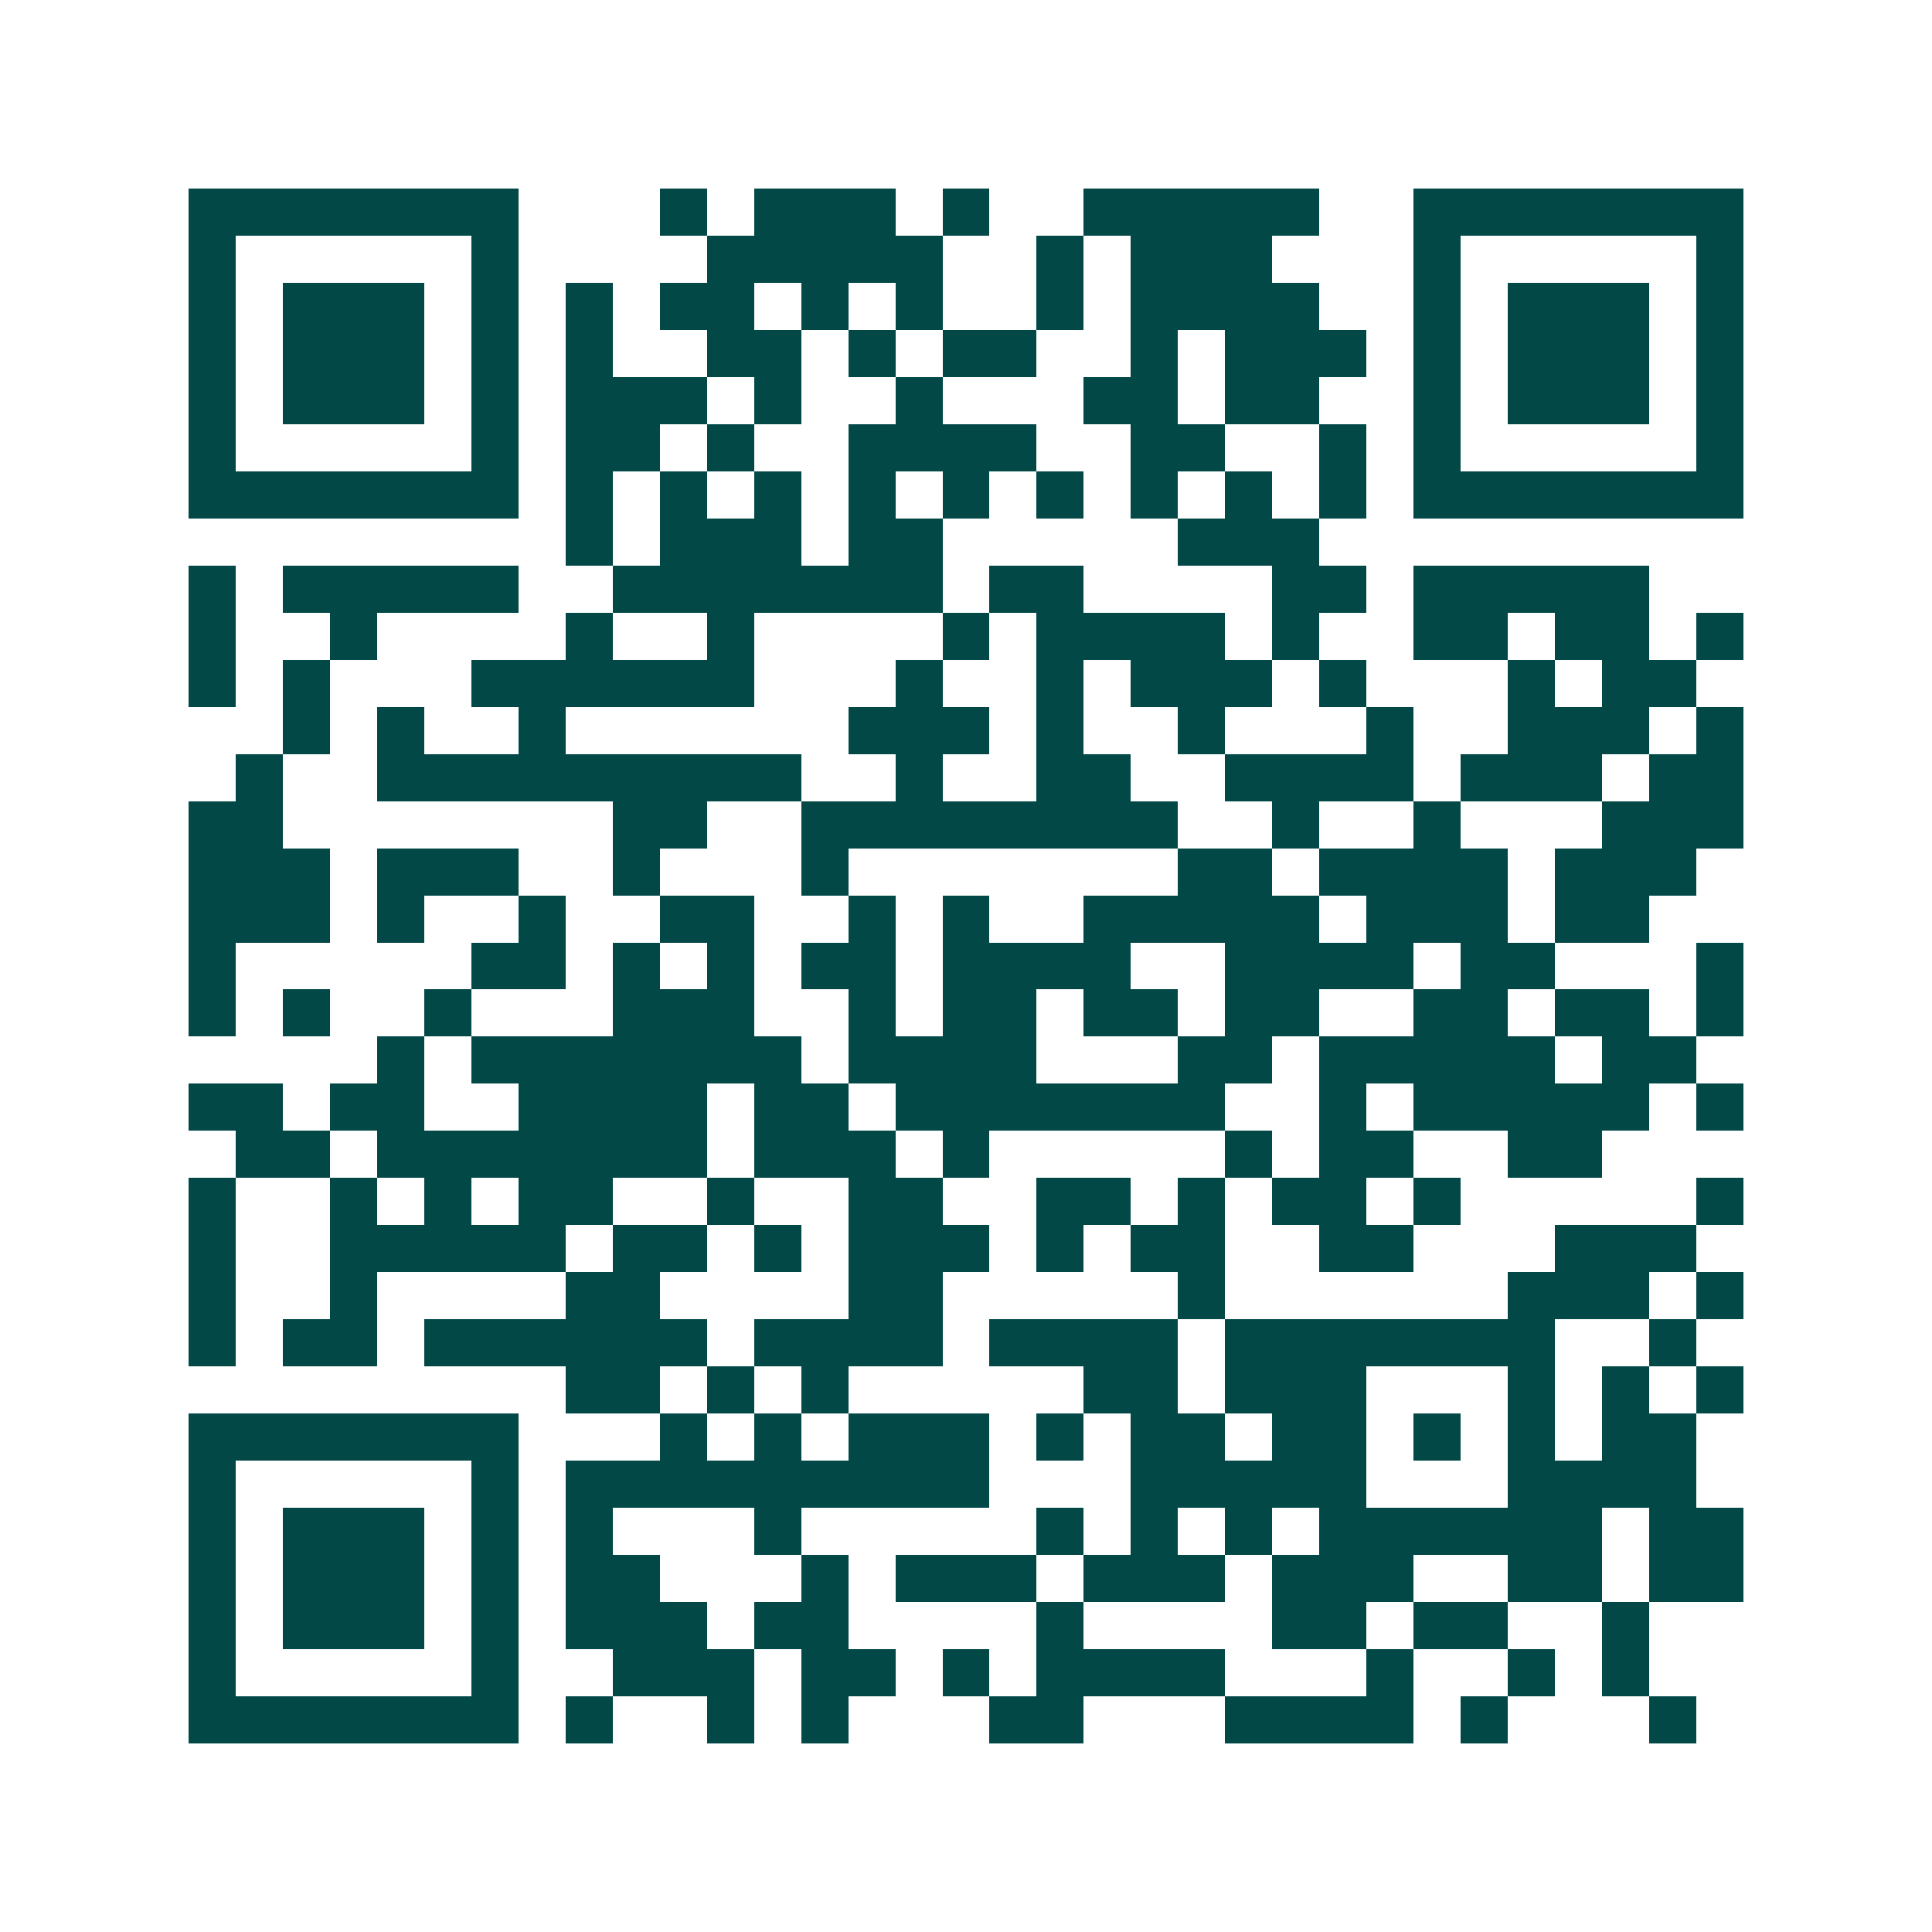 <svg xmlns="http://www.w3.org/2000/svg" width="200" height="200" viewBox="0 0 41 41" shape-rendering="crispEdges"><path fill="#ffffff" d="M0 0h41v41H0z"/><path stroke="#014847" d="M4 4.5h7m3 0h1m1 0h3m1 0h1m2 0h5m2 0h7M4 5.5h1m5 0h1m4 0h5m2 0h1m1 0h3m3 0h1m5 0h1M4 6.5h1m1 0h3m1 0h1m1 0h1m1 0h2m1 0h1m1 0h1m2 0h1m1 0h4m2 0h1m1 0h3m1 0h1M4 7.5h1m1 0h3m1 0h1m1 0h1m2 0h2m1 0h1m1 0h2m2 0h1m1 0h3m1 0h1m1 0h3m1 0h1M4 8.5h1m1 0h3m1 0h1m1 0h3m1 0h1m2 0h1m3 0h2m1 0h2m2 0h1m1 0h3m1 0h1M4 9.5h1m5 0h1m1 0h2m1 0h1m2 0h4m2 0h2m2 0h1m1 0h1m5 0h1M4 10.5h7m1 0h1m1 0h1m1 0h1m1 0h1m1 0h1m1 0h1m1 0h1m1 0h1m1 0h1m1 0h7M12 11.5h1m1 0h3m1 0h2m5 0h3M4 12.5h1m1 0h5m2 0h7m1 0h2m4 0h2m1 0h5M4 13.5h1m2 0h1m4 0h1m2 0h1m4 0h1m1 0h4m1 0h1m2 0h2m1 0h2m1 0h1M4 14.5h1m1 0h1m3 0h6m3 0h1m2 0h1m1 0h3m1 0h1m3 0h1m1 0h2M6 15.5h1m1 0h1m2 0h1m6 0h3m1 0h1m2 0h1m3 0h1m2 0h3m1 0h1M5 16.5h1m2 0h9m2 0h1m2 0h2m2 0h4m1 0h3m1 0h2M4 17.5h2m7 0h2m2 0h8m2 0h1m2 0h1m3 0h3M4 18.5h3m1 0h3m2 0h1m3 0h1m7 0h2m1 0h4m1 0h3M4 19.5h3m1 0h1m2 0h1m2 0h2m2 0h1m1 0h1m2 0h5m1 0h3m1 0h2M4 20.5h1m5 0h2m1 0h1m1 0h1m1 0h2m1 0h4m2 0h4m1 0h2m3 0h1M4 21.5h1m1 0h1m2 0h1m3 0h3m2 0h1m1 0h2m1 0h2m1 0h2m2 0h2m1 0h2m1 0h1M8 22.5h1m1 0h7m1 0h4m3 0h2m1 0h5m1 0h2M4 23.5h2m1 0h2m2 0h4m1 0h2m1 0h7m2 0h1m1 0h5m1 0h1M5 24.5h2m1 0h7m1 0h3m1 0h1m5 0h1m1 0h2m2 0h2M4 25.5h1m2 0h1m1 0h1m1 0h2m2 0h1m2 0h2m2 0h2m1 0h1m1 0h2m1 0h1m5 0h1M4 26.5h1m2 0h5m1 0h2m1 0h1m1 0h3m1 0h1m1 0h2m2 0h2m3 0h3M4 27.5h1m2 0h1m4 0h2m4 0h2m5 0h1m6 0h3m1 0h1M4 28.5h1m1 0h2m1 0h6m1 0h4m1 0h4m1 0h7m2 0h1M12 29.5h2m1 0h1m1 0h1m5 0h2m1 0h3m3 0h1m1 0h1m1 0h1M4 30.5h7m3 0h1m1 0h1m1 0h3m1 0h1m1 0h2m1 0h2m1 0h1m1 0h1m1 0h2M4 31.5h1m5 0h1m1 0h9m3 0h5m3 0h4M4 32.5h1m1 0h3m1 0h1m1 0h1m3 0h1m5 0h1m1 0h1m1 0h1m1 0h6m1 0h2M4 33.5h1m1 0h3m1 0h1m1 0h2m3 0h1m1 0h3m1 0h3m1 0h3m2 0h2m1 0h2M4 34.5h1m1 0h3m1 0h1m1 0h3m1 0h2m4 0h1m4 0h2m1 0h2m2 0h1M4 35.5h1m5 0h1m2 0h3m1 0h2m1 0h1m1 0h4m3 0h1m2 0h1m1 0h1M4 36.5h7m1 0h1m2 0h1m1 0h1m3 0h2m3 0h4m1 0h1m3 0h1"/></svg>
